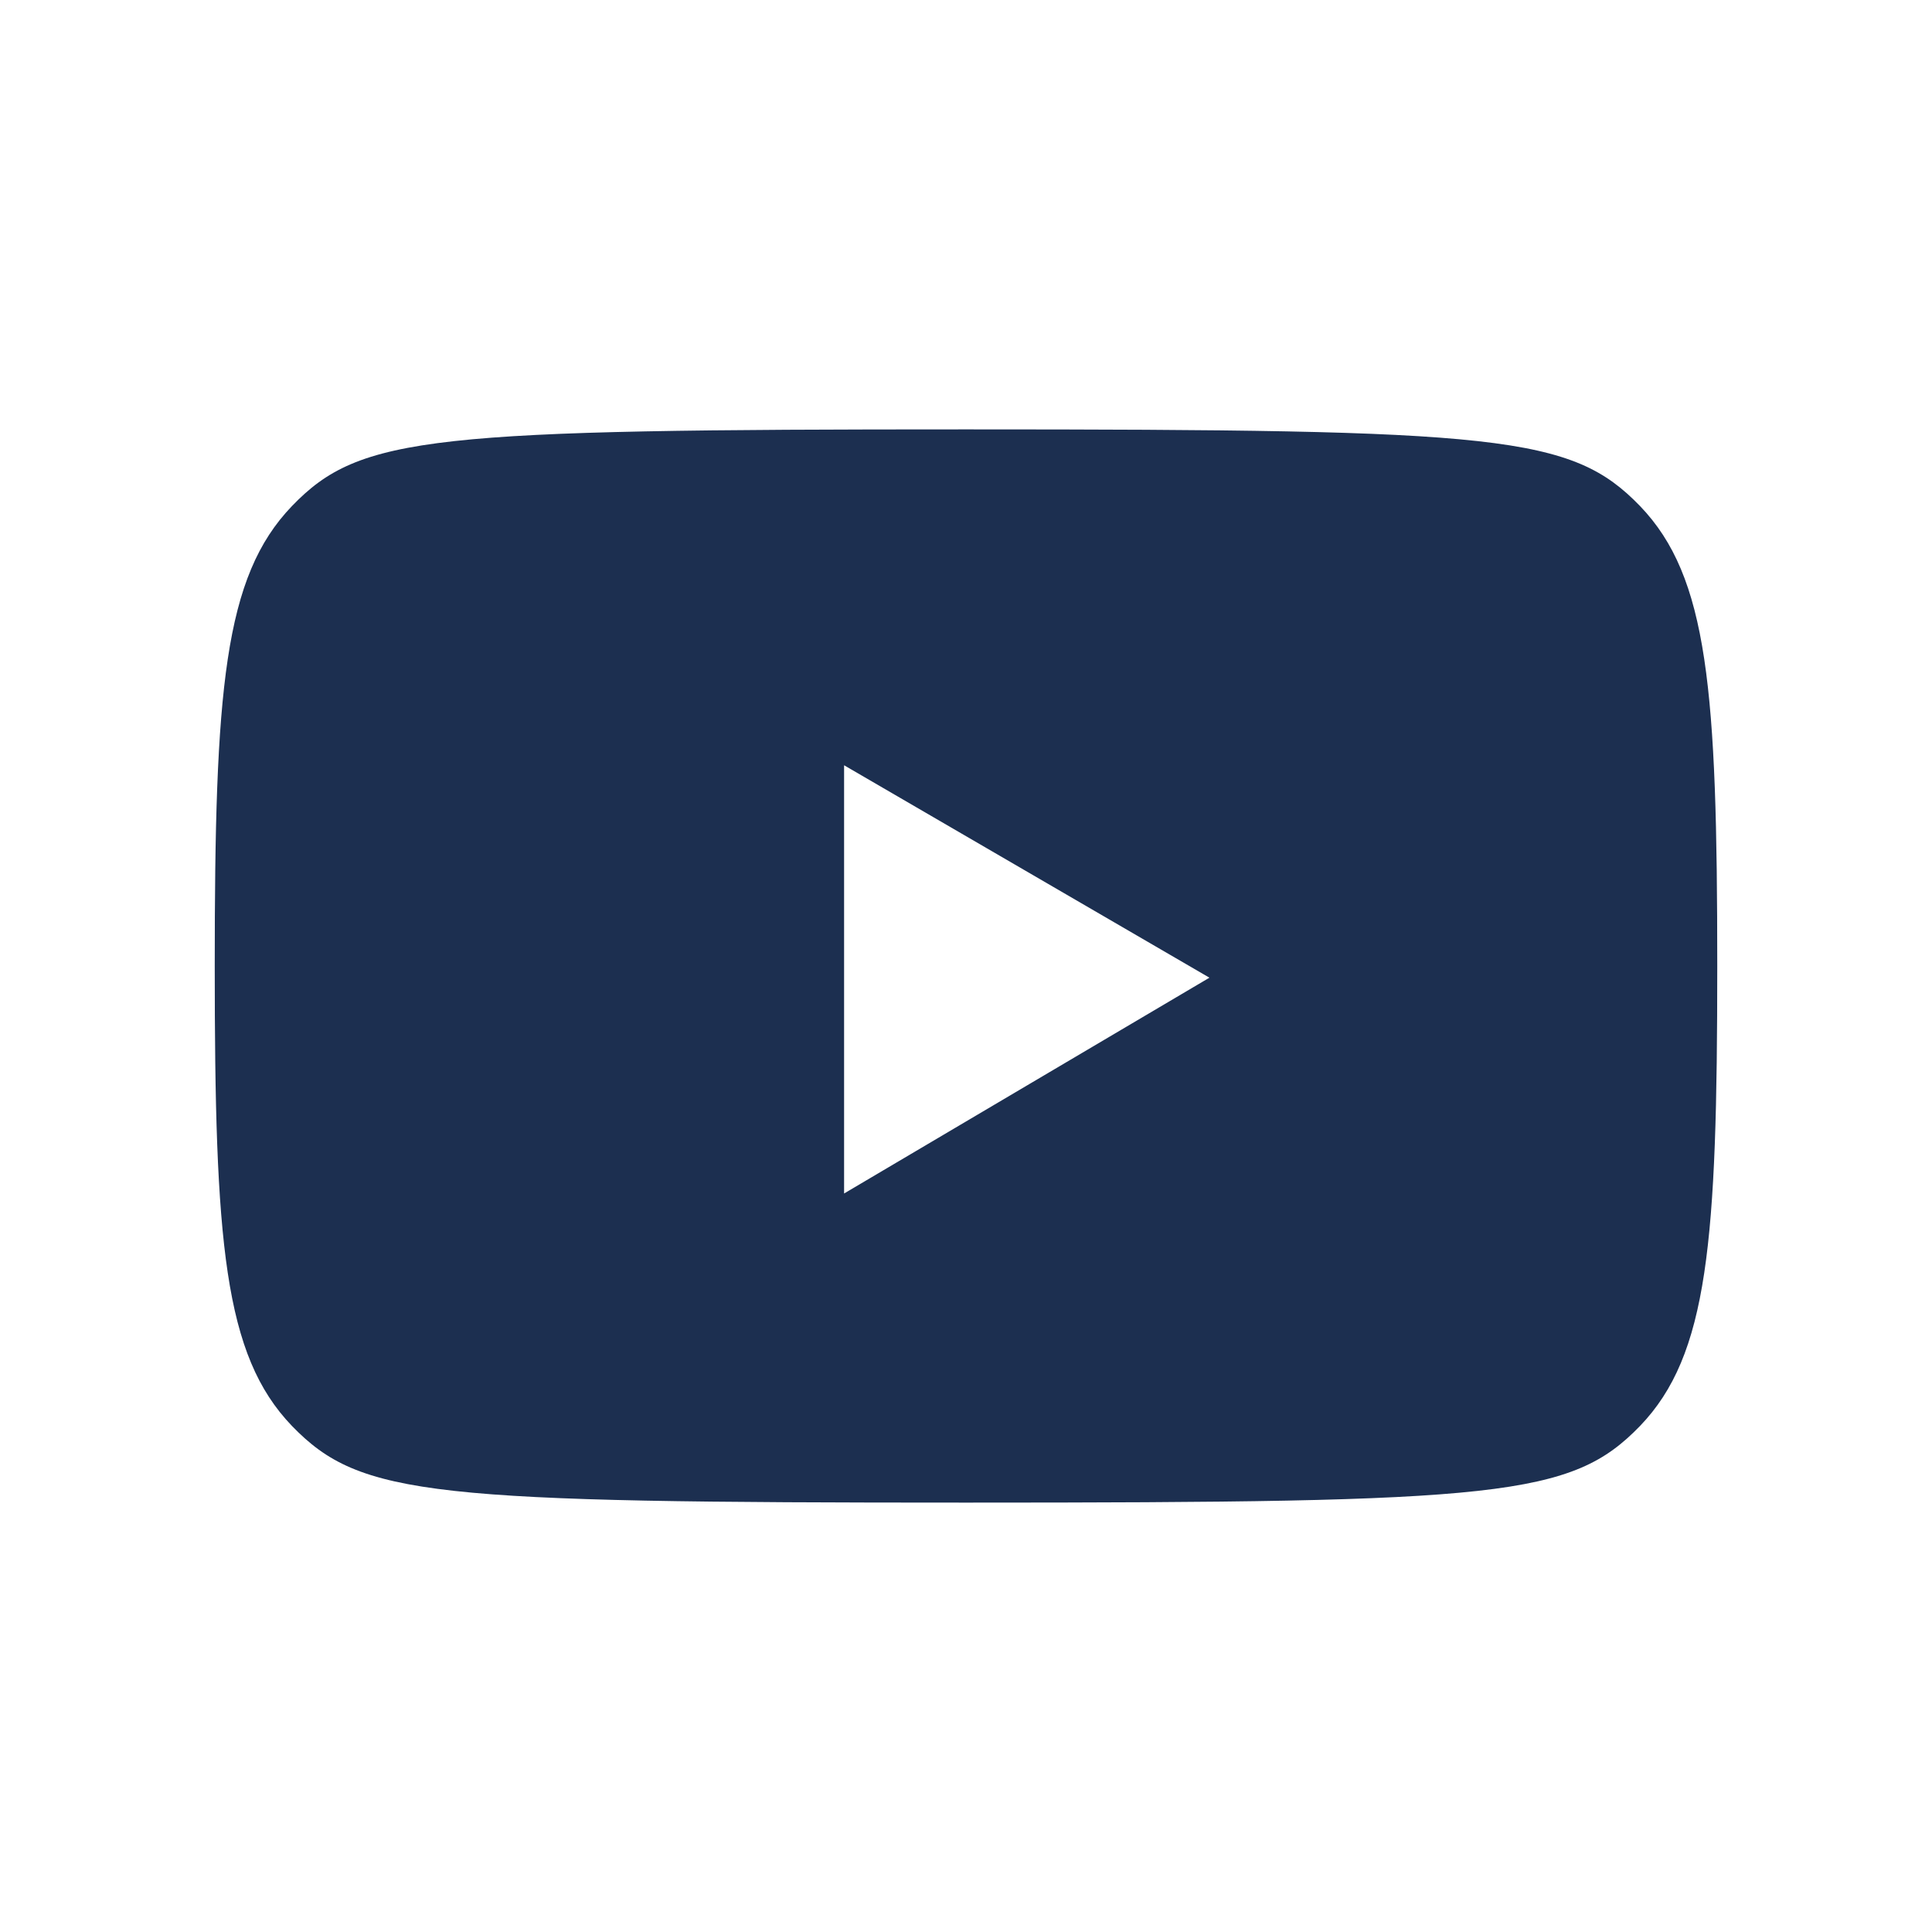 <?xml version="1.0" encoding="UTF-8"?>
<svg xmlns="http://www.w3.org/2000/svg" xmlns:xlink="http://www.w3.org/1999/xlink" viewBox="0 0 20 20" width="20px" height="20px">
<g id="surface144047146">
<path style=" stroke:none;fill-rule:nonzero;fill:rgb(10.98%,18.431%,31.373%);fill-opacity:1;" d="M 16.977 5.238 C 17.684 5.973 17.777 7.141 17.777 10 C 17.777 12.859 17.684 14.027 16.977 14.762 C 16.266 15.496 15.531 15.555 10 15.555 C 4.469 15.555 3.734 15.496 3.023 14.762 C 2.316 14.027 2.223 12.859 2.223 10 C 2.223 7.141 2.316 5.973 3.023 5.238 C 3.73 4.504 4.469 4.445 10 4.445 C 15.531 4.445 16.266 4.504 16.977 5.238 Z M 8.738 12.355 L 12.52 10.121 L 8.738 7.922 Z M 8.738 12.355 "/>
</g>
</svg>
